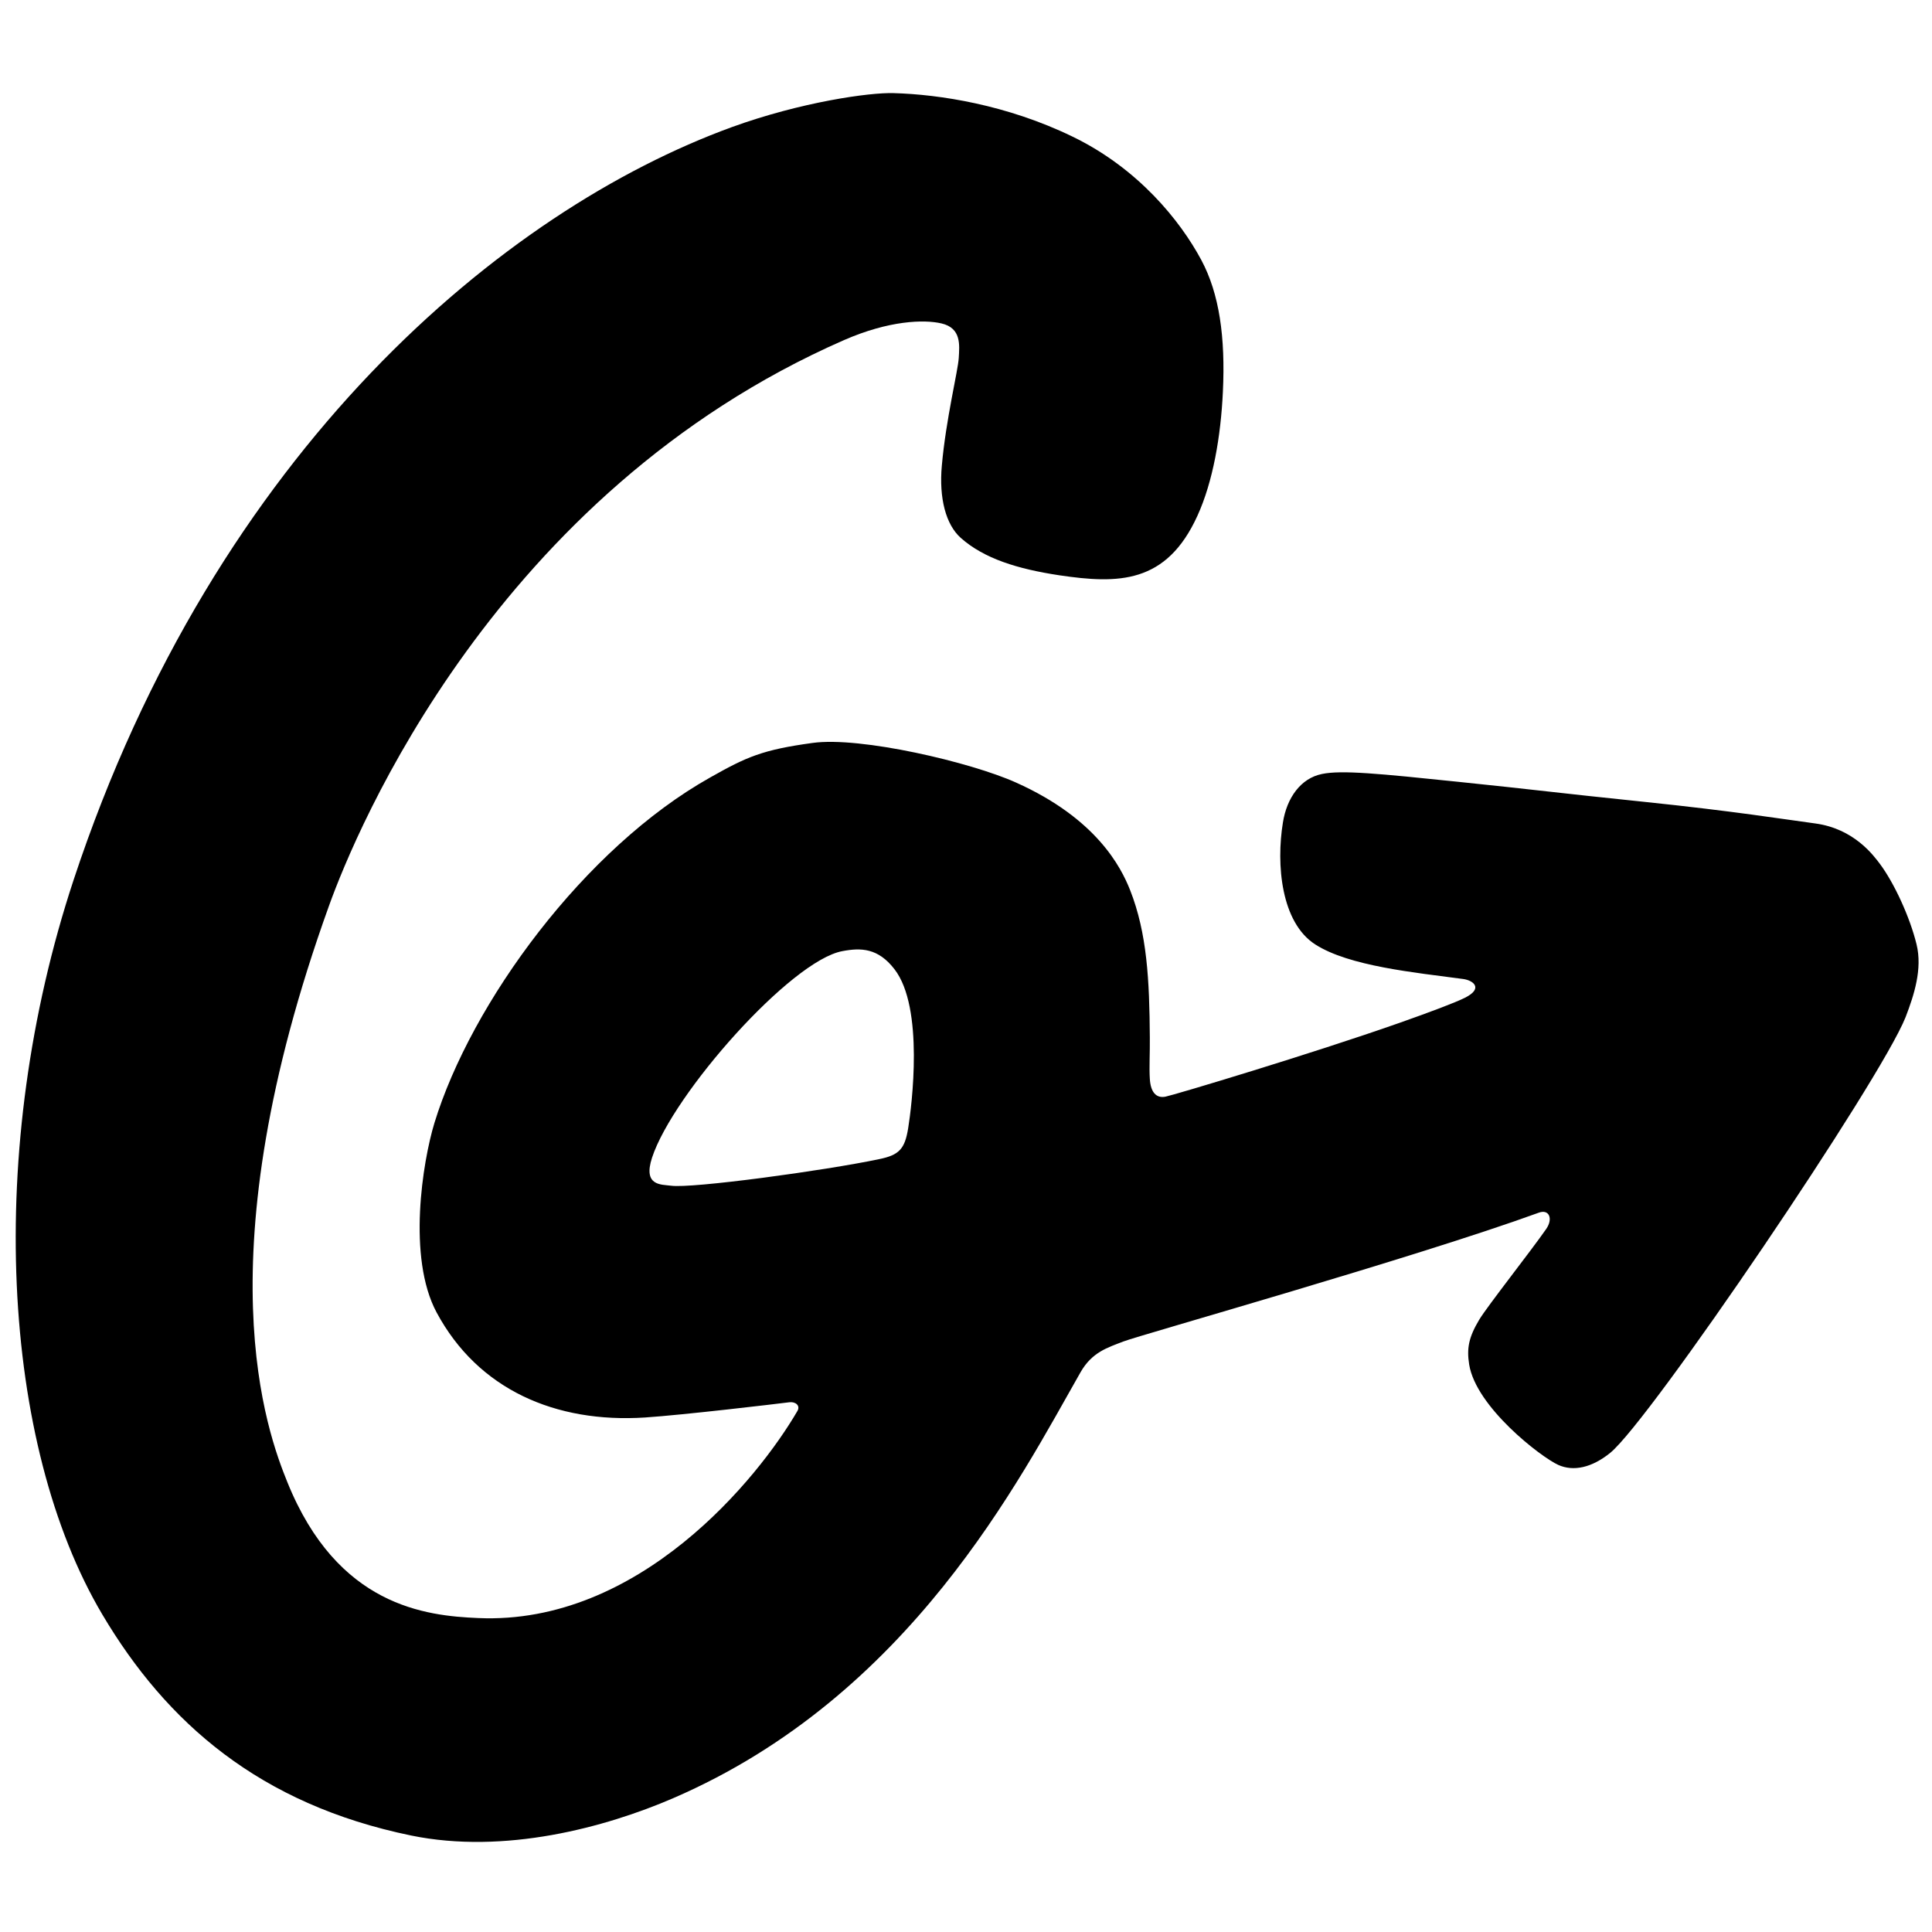 <?xml version="1.0" encoding="utf-8"?>
<!-- Generator: Adobe Illustrator 18.1.1, SVG Export Plug-In . SVG Version: 6.00 Build 0)  -->
<svg version="1.1" id="Layer_1" xmlns="http://www.w3.org/2000/svg" xmlns:xlink="http://www.w3.org/1999/xlink" x="0px" y="0px"
	 viewBox="116.6 1479.9 1039.4 1039.4" enable-background="new 116.6 1479.9 1039.4 1039.4" xml:space="preserve">
<path fill="#000000" d="M1147.7,1988c-3.6-14.8-12.1-33.1-19.7-43.3c-3.4-4.5-13.9-19-34.9-21.8c-16.5-2.2-43.6-6.6-91.8-11.6
	c-49.3-5.1-57.6-6.4-100.3-10.8c-42.4-4.4-62.7-6.4-73.2-4.2c-11.4,2.3-18.9,12.8-21,26.1c-3.7,22.6-1,53.8,17.4,65.6
	c18.2,11.7,53.5,15.1,79.6,18.6c5.3,0.7,11.1,5,0.9,10.1c-5.2,2.6-18.5,7.6-35.2,13.5l0,0c-0.1,0-0.2,0.1-0.3,0.1
	c-46.9,16.5-121.3,38.8-125.6,39.6c-5.1,1-8-2.6-8.4-9.6c-0.4-6.2,0.1-14.3,0-22.2c-0.2-31-1.5-56.2-10.6-79.3
	c-4.9-12.4-18.1-38.5-61.4-57.9c-24.2-10.9-83.7-24.9-109.5-21.3c-27,3.7-35.4,7.5-54.9,18.5c-67.8,38-128.7,121.3-148.5,186
	c-6.3,20.7-14.7,72.3,1.2,101.9c22.3,41.5,64,59.6,112.1,56.5c21-1.4,70.6-7.3,77.7-8.2c3.3-0.4,6,1.8,4.3,4.7
	c-21.1,36.3-85.1,115.2-171.7,111.4c-28.3-1.2-75.7-6.3-102.7-73.1c-10.7-26.5-46.1-119.9,22.4-310.1
	c14.5-40.4,89.6-222.2,277-304.3c24.2-10.6,43.1-11.2,52.5-9c10.8,2.5,9.7,11.7,9.3,18.6c-0.4,6.9-6.9,32.9-9.1,57.9
	c-1.6,17.6,2.2,31.8,10.2,38.9c12.5,11.1,30.5,16.7,53,20.1c31.7,4.7,57.6,4.7,74.3-32c8.4-18.4,12.6-42.9,13.7-66.7
	c1.4-29.4-1.9-52.8-11.6-70.9c-11.3-21.1-34-49.4-69.5-66.5c-35.1-17-71.2-22.6-96.1-23.3c-12.9-0.4-49.8,4.8-87,18.3
	c-122.4,44.6-277.5,173.2-354.1,405c-48,145.3-38.7,303.8,15.4,395.1c34.6,58.4,84.7,102.2,166.2,119c50.2,10.3,104.4-4.3,141-20.1
	c127.5-55.1,186.4-171.8,219.1-229.1c6.2-10.9,14.6-13.3,23.1-16.6c8.4-3.3,157-45.1,223.5-69.3c5.4-2,7.8,3.1,4,8.7
	c-8.1,11.7-31.7,41.6-36.1,48.9c-5.6,9.4-6.8,15.3-5.4,24.1c3.7,22.9,38.5,49.7,47.9,54c8.2,3.7,18.1,1.5,27.9-6.4
	c21.2-17,145.5-200.4,159-234.5C1146.4,2015.1,1150.9,2001.2,1147.7,1988z M605.2,2086.8c-1.8,11.2-4.8,14.5-15.6,16.7
	c-29.4,6.2-100.9,15.9-112,14.3c-5.3-0.7-15.2,0.2-10.2-15.1c11.3-34.4,74.7-106,102.4-111.1c10-1.9,19.2-1.7,28,9.7
	C613.9,2022,607.1,2075,605.2,2086.8z"/>
</svg>
